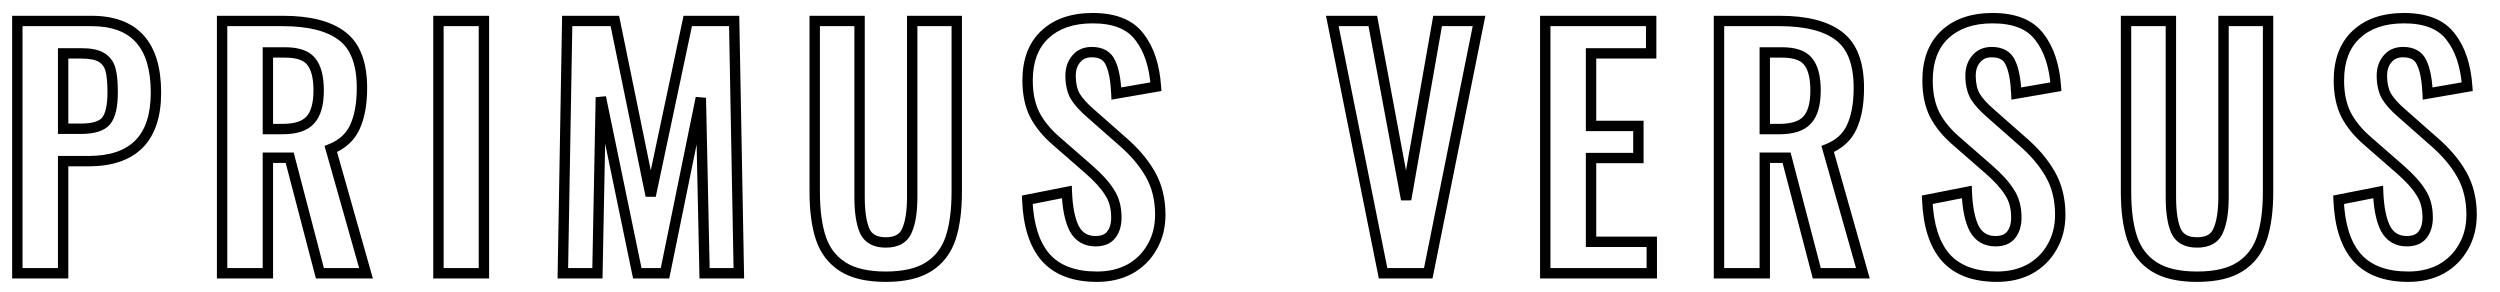 <?xml version="1.0" encoding="UTF-8"?> <svg xmlns="http://www.w3.org/2000/svg" width="12039" height="1404" viewBox="0 0 12039 1404" fill="none"> <g clip-path="url(#clip0)"> <path d="M83.5 101V76H58.5V101H83.5ZM304 776V751H279V776H304ZM304 1316V1341H329V1316H304ZM83.5 1316H58.5V1341H83.5V1316ZM511 582.5L530.143 598.58L530.297 598.396L530.449 598.208L511 582.5ZM532 335L507.86 341.499L507.892 341.62L507.926 341.741L532 335ZM488.5 276.5L475.341 297.757L475.56 297.892L475.782 298.023L488.5 276.5ZM304 257V232H279V257H304ZM304 620H279V645H304V620ZM83.5 126H440.5V76H83.5V126ZM440.5 126C539.426 126 609.239 153.358 654.793 203.974C700.797 255.09 726 334.241 726 446H776C776 327.759 749.453 234.409 691.957 170.526C634.011 106.141 548.574 76 440.5 76V126ZM726 446C726 552.232 699.81 627.297 651.826 675.944C603.905 724.528 530.059 751 425.5 751V801C537.941 801 626.845 772.472 687.424 711.056C747.94 649.703 776 559.768 776 446H726ZM425.5 751H304V801H425.5V751ZM279 776V1316H329V776H279ZM304 1291H83.5V1341H304V1291ZM108.5 1316V101H58.5V1316H108.5ZM389.5 645C451.137 645 501.643 632.508 530.143 598.58L491.857 566.42C478.357 582.492 447.863 595 389.5 595V645ZM530.449 598.208C557.179 565.114 567.5 511.486 567.5 444.5H517.5C517.5 509.514 506.821 547.886 491.551 566.792L530.449 598.208ZM567.5 444.5C567.5 395.802 564.004 356.581 556.074 328.259L507.926 341.741C513.996 363.419 517.5 397.198 517.5 444.5H567.5ZM556.14 328.501C547.543 296.568 529.168 271.493 501.218 254.977L475.782 298.023C491.832 307.507 502.457 321.432 507.86 341.499L556.14 328.501ZM501.659 255.243C474.626 238.509 435.871 232 389.5 232V282C433.129 282 460.374 288.491 475.341 297.757L501.659 255.243ZM389.5 232H304V282H389.5V232ZM279 257V620H329V257H279ZM304 645H389.5V595H304V645ZM1069.52 101V76H1044.52V101H1069.52ZM1648.52 174.5L1633.17 194.234L1633.27 194.31L1633.36 194.386L1648.52 174.5ZM1708.52 612.5L1685.88 601.877L1685.84 601.98L1685.79 602.084L1708.52 612.5ZM1593.02 717.5L1583.73 694.288L1562.83 702.65L1568.96 724.312L1593.02 717.5ZM1762.52 1316V1341H1795.58L1786.57 1309.19L1762.52 1316ZM1540.52 1316L1516.33 1322.32L1521.21 1341H1540.52V1316ZM1395.02 759.5L1419.2 753.176L1414.32 734.5H1395.02V759.5ZM1290.02 759.5V734.5H1265.02V759.5H1290.02ZM1290.02 1316V1341H1315.02V1316H1290.02ZM1069.52 1316H1044.52V1341H1069.52V1316ZM1494.02 578L1475.72 560.965L1475.56 561.136L1475.4 561.311L1494.02 578ZM1498.52 296L1478.93 311.535L1479.09 311.739L1479.26 311.939L1498.52 296ZM1290.02 252.5V227.5H1265.02V252.5H1290.02ZM1290.02 621.5H1265.02V646.5H1290.02V621.5ZM1069.52 126H1362.02V76H1069.52V126ZM1362.02 126C1487.57 126 1576.51 150.164 1633.17 194.234L1663.86 154.766C1594.53 100.836 1492.46 76 1362.02 76V126ZM1633.36 194.386C1687.57 235.685 1718.02 309.341 1718.02 423.5H1768.02C1768.02 301.659 1735.46 209.314 1663.67 154.614L1633.36 194.386ZM1718.02 423.5C1718.02 498.271 1706.81 557.298 1685.88 601.877L1731.15 623.123C1756.22 569.702 1768.02 502.729 1768.02 423.5H1718.02ZM1685.79 602.084C1666.8 643.524 1633.56 674.356 1583.73 694.288L1602.3 740.712C1662.47 716.644 1706.24 677.476 1731.24 622.916L1685.79 602.084ZM1568.96 724.312L1738.46 1322.81L1786.57 1309.19L1617.07 710.688L1568.96 724.312ZM1762.52 1291H1540.52V1341H1762.52V1291ZM1564.7 1309.68L1419.2 753.176L1370.83 765.824L1516.33 1322.32L1564.7 1309.68ZM1395.02 734.5H1290.02V784.5H1395.02V734.5ZM1265.02 759.5V1316H1315.02V759.5H1265.02ZM1290.02 1291H1069.52V1341H1290.02V1291ZM1094.52 1316V101H1044.52V1316H1094.52ZM1360.52 646.5C1426.35 646.5 1479.64 631.49 1512.63 594.689L1475.4 561.311C1456.4 582.51 1420.69 596.5 1360.52 596.5V646.5ZM1512.31 595.035C1545.71 559.164 1559.52 503.883 1559.52 435.5H1509.52C1509.52 499.117 1496.32 538.836 1475.72 560.965L1512.31 595.035ZM1559.52 435.5C1559.52 369.401 1547.31 315.753 1517.78 280.061L1479.26 311.939C1497.72 334.247 1509.52 373.599 1509.52 435.5H1559.52ZM1518.1 280.465C1487.99 242.495 1436.27 227.5 1372.52 227.5V277.5C1430.76 277.5 1463.04 291.505 1478.93 311.535L1518.1 280.465ZM1372.52 227.5H1290.02V277.5H1372.52V227.5ZM1265.02 252.5V621.5H1315.02V252.5H1265.02ZM1290.02 646.5H1360.52V596.5H1290.02V646.5ZM2111.34 101V76H2086.34V101H2111.34ZM2330.34 101H2355.34V76H2330.34V101ZM2330.34 1316V1341H2355.34V1316H2330.34ZM2111.34 1316H2086.34V1341H2111.34V1316ZM2111.34 126H2330.34V76H2111.34V126ZM2305.34 101V1316H2355.34V101H2305.34ZM2330.34 1291H2111.34V1341H2330.34V1291ZM2136.34 1316V101H2086.34V1316H2136.34ZM2731.42 101V76H2706.85L2706.43 100.568L2731.42 101ZM2960.92 101L2985.41 95.98L2981.32 76H2960.92V101ZM3133.42 942.5L3108.93 947.52L3157.88 947.688L3133.42 942.5ZM3311.92 101V76H3291.67L3287.47 95.812L3311.92 101ZM3535.42 101L3560.42 100.537L3559.96 76H3535.42V101ZM3557.92 1316V1341H3583.39L3582.92 1315.54L3557.92 1316ZM3392.92 1316L3367.93 1316.53L3368.45 1341H3392.92V1316ZM3374.92 471.5L3399.92 470.967L3350.43 466.497L3374.92 471.5ZM3202.42 1316V1341H3222.83L3226.92 1321L3202.42 1316ZM3068.92 1316L3044.44 1321.07L3048.57 1341H3068.92V1316ZM2893.42 468.5L2917.9 463.431L2868.43 468.013L2893.42 468.5ZM2876.92 1316V1341H2901.44L2901.92 1316.49L2876.92 1316ZM2710.42 1316L2685.43 1315.57L2684.99 1341H2710.42V1316ZM2731.42 126H2960.92V76H2731.42V126ZM2936.43 106.02L3108.93 947.52L3157.91 937.48L2985.41 95.98L2936.43 106.02ZM3157.88 947.688L3336.38 106.188L3287.47 95.812L3108.97 937.312L3157.88 947.688ZM3311.92 126H3535.42V76H3311.92V126ZM3510.43 101.463L3532.93 1316.46L3582.92 1315.54L3560.42 100.537L3510.43 101.463ZM3557.92 1291H3392.92V1341H3557.92V1291ZM3417.92 1315.47L3399.92 470.967L3349.93 472.033L3367.93 1316.53L3417.92 1315.47ZM3350.43 466.497L3177.93 1311L3226.92 1321L3399.42 476.503L3350.43 466.497ZM3202.42 1291H3068.92V1341H3202.42V1291ZM3093.4 1310.93L2917.9 463.431L2868.94 473.569L3044.44 1321.07L3093.4 1310.93ZM2868.43 468.013L2851.93 1315.51L2901.92 1316.49L2918.42 468.987L2868.43 468.013ZM2876.92 1291H2710.42V1341H2876.92V1291ZM2735.42 1316.43L2756.42 101.432L2706.43 100.568L2685.43 1315.57L2735.42 1316.43ZM4058.35 1284.5L4071.82 1263.44L4071.82 1263.44L4058.35 1284.5ZM3953.35 1148L3929.67 1156.03L3929.67 1156.03L3953.35 1148ZM3923.35 101V76H3898.35V101H3923.35ZM4139.35 101H4164.35V76H4139.35V101ZM4163.35 1110.5L4140.31 1120.2L4140.41 1120.46L4140.53 1120.71L4163.35 1110.5ZM4367.35 1110.5L4344.53 1100.29L4344.41 1100.54L4344.31 1100.8L4367.35 1110.5ZM4392.85 101V76H4367.85V101H4392.85ZM4607.35 101H4632.35V76H4607.35V101ZM4577.35 1148L4601.02 1156.03L4601.04 1155.97L4601.06 1155.91L4577.35 1148ZM4472.35 1284.5L4485.82 1305.56L4485.82 1305.56L4472.35 1284.5ZM4265.35 1307.5C4179.96 1307.5 4116.3 1291.91 4071.82 1263.44L4044.87 1305.56C4100.39 1341.09 4174.73 1357.5 4265.35 1357.5V1307.5ZM4071.82 1263.44C4026.85 1234.66 3995.3 1193.88 3977.02 1139.97L3929.67 1156.03C3951.4 1220.12 3989.84 1270.34 4044.87 1305.56L4071.82 1263.44ZM3977.02 1139.97C3958.2 1084.45 3948.35 1012.41 3948.35 923H3898.35C3898.35 1015.59 3908.49 1093.55 3929.67 1156.03L3977.02 1139.97ZM3948.35 923V101H3898.35V923H3948.35ZM3923.35 126H4139.35V76H3923.35V126ZM4114.35 101V948.5H4164.35V101H4114.35ZM4114.35 948.5C4114.35 1019.83 4122.41 1077.71 4140.31 1120.2L4186.39 1100.8C4172.28 1067.29 4164.35 1017.17 4164.35 948.5H4114.35ZM4140.53 1120.71C4151.06 1144.26 4167.37 1162.76 4189.4 1175.07C4211.11 1187.2 4236.86 1192.5 4265.35 1192.5V1142.5C4242.84 1142.5 4226.09 1138.3 4213.79 1131.43C4201.83 1124.74 4192.63 1114.74 4186.17 1100.29L4140.53 1120.71ZM4265.35 1192.5C4294.24 1192.5 4320.27 1187.24 4342.04 1175.07C4364.21 1162.69 4380.36 1144.02 4390.39 1120.2L4344.31 1100.8C4338.33 1114.98 4329.49 1124.81 4317.65 1131.43C4305.42 1138.26 4288.46 1142.5 4265.35 1142.5V1192.5ZM4390.17 1120.71C4409.26 1078.03 4417.85 1019.94 4417.85 948.5H4367.85C4367.85 1017.06 4359.43 1066.97 4344.53 1100.29L4390.17 1120.71ZM4417.85 948.5V101H4367.85V948.5H4417.85ZM4392.85 126H4607.35V76H4392.85V126ZM4582.35 101V923H4632.35V101H4582.35ZM4582.35 923C4582.35 1011.35 4572.5 1083.47 4553.63 1140.09L4601.06 1155.91C4622.19 1092.53 4632.35 1014.65 4632.35 923H4582.35ZM4553.67 1139.97C4535.4 1193.88 4503.84 1234.66 4458.87 1263.44L4485.82 1305.56C4540.85 1270.34 4579.3 1220.12 4601.02 1156.03L4553.67 1139.97ZM4458.87 1263.44C4414.39 1291.91 4350.73 1307.5 4265.35 1307.5V1357.5C4355.96 1357.5 4430.3 1341.09 4485.82 1305.56L4458.87 1263.44ZM5035.46 1239.5L5016.6 1255.92L5016.68 1256.01L5016.76 1256.09L5035.46 1239.5ZM4946.96 962L4942.13 937.471L4921.11 941.609L4921.98 963.015L4946.96 962ZM5137.46 924.5L5162.44 923.527L5161.3 894.327L5132.63 899.971L5137.46 924.5ZM5173.46 1101.5L5151.21 1112.9L5151.37 1113.22L5151.55 1113.55L5173.46 1101.5ZM5350.46 1131.5L5331.03 1115.77L5330.98 1115.83L5330.94 1115.88L5350.46 1131.5ZM5342.96 926L5321.69 939.137L5321.92 939.506L5322.16 939.867L5342.96 926ZM5242.46 815L5226.02 833.837L5226.04 833.851L5226.05 833.865L5242.46 815ZM5089.46 681.5L5105.89 662.663L5105.78 662.561L5105.66 662.462L5089.46 681.5ZM4982.96 552.5L4960.6 563.68L4960.69 563.873L4960.79 564.064L4982.96 552.5ZM5030.96 167L5048.13 185.166L5048.14 185.157L5030.96 167ZM5486.96 177.5L5466.96 192.5L5467.1 192.687L5467.24 192.872L5486.96 177.5ZM5566.46 417.5L5570.72 442.133L5592.96 438.282L5591.4 415.771L5566.46 417.5ZM5375.96 450.5L5350.98 451.635L5352.27 479.975L5380.22 475.133L5375.96 450.5ZM5347.46 302L5324.58 312.091L5324.77 312.502L5324.96 312.907L5347.46 302ZM5182.46 284L5201.44 300.27L5201.62 300.052L5201.81 299.831L5182.46 284ZM5177.96 464L5156.1 476.141L5156.37 476.628L5156.67 477.102L5177.96 464ZM5254.46 548L5270.99 529.243L5270.86 529.13L5270.73 529.019L5254.46 548ZM5405.96 681.5L5389.43 700.257L5389.54 700.358L5389.66 700.458L5405.96 681.5ZM5548.46 1188.5L5526.81 1175.99L5526.71 1176.18L5526.6 1176.36L5548.46 1188.5ZM5441.96 1295L5453.89 1316.97L5454.08 1316.87L5454.26 1316.76L5441.96 1295ZM5282.96 1307.5C5177.64 1307.5 5102.99 1277.96 5054.16 1222.91L5016.76 1256.09C5077.92 1325.04 5168.28 1357.5 5282.96 1357.5V1307.5ZM5054.31 1223.08C5005.5 1167.04 4976.82 1081.01 4971.94 960.985L4921.98 963.015C4927.1 1088.99 4957.41 1187.96 5016.6 1255.92L5054.31 1223.08ZM4951.79 986.529L5142.29 949.029L5132.63 899.971L4942.13 937.471L4951.79 986.529ZM5112.48 925.473C5115.53 1003.98 5127.79 1067.19 5151.21 1112.9L5195.71 1090.1C5177.12 1053.81 5165.38 999.025 5162.44 923.527L5112.48 925.473ZM5151.55 1113.55C5164.37 1136.86 5181.33 1155.43 5202.78 1168.05C5224.22 1180.66 5248.75 1186.5 5275.46 1186.5V1136.5C5256.17 1136.5 5240.69 1132.34 5228.13 1124.95C5215.58 1117.57 5204.54 1106.14 5195.36 1089.45L5151.55 1113.55ZM5275.46 1186.5C5314.38 1186.5 5347.79 1174.86 5369.98 1147.12L5330.94 1115.88C5321.13 1128.14 5304.53 1136.5 5275.46 1136.5V1186.5ZM5369.89 1147.23C5391.44 1120.61 5400.96 1086.51 5400.96 1047.5H5350.96C5350.96 1078.49 5343.48 1100.39 5331.03 1115.77L5369.89 1147.23ZM5400.96 1047.5C5400.96 995.615 5389.03 950.034 5363.76 912.132L5322.16 939.867C5340.89 967.966 5350.96 1003.39 5350.96 1047.5H5400.96ZM5364.23 912.863C5341.4 875.907 5305.87 837.016 5258.86 796.135L5226.05 833.865C5271.04 872.984 5302.51 908.093 5321.69 939.137L5364.23 912.863ZM5258.89 796.163L5105.89 662.663L5073.02 700.337L5226.02 833.837L5258.89 796.163ZM5105.66 662.462C5060.65 624.159 5027.38 583.598 5005.12 540.936L4960.79 564.064C4986.53 613.402 5024.26 658.841 5073.25 700.538L5105.66 662.462ZM5005.32 541.32C4984.43 499.535 4973.46 448.547 4973.46 387.5H4923.46C4923.46 454.453 4935.49 513.465 4960.6 563.68L5005.32 541.32ZM4973.46 387.5C4973.46 297.507 4999.34 231.299 5048.13 185.166L5013.78 148.834C4952.58 206.701 4923.46 287.493 4923.46 387.5H4973.46ZM5048.14 185.157C5098.34 137.652 5168.54 112.5 5261.96 112.5V62.5C5159.37 62.5 5075.58 90.348 5013.77 148.843L5048.14 185.157ZM5261.96 112.5C5362.44 112.5 5428.38 141.065 5466.96 192.5L5506.96 162.5C5455.53 93.935 5371.47 62.5 5261.96 62.5V112.5ZM5467.24 192.872C5509.27 246.781 5534.74 321.482 5541.52 419.228L5591.4 415.771C5584.17 311.518 5556.64 226.219 5506.67 162.128L5467.24 192.872ZM5562.19 392.867L5371.69 425.867L5380.22 475.133L5570.72 442.133L5562.19 392.867ZM5400.93 449.365C5397.88 382.257 5388.18 328.691 5369.95 291.093L5324.96 312.907C5338.73 341.309 5348.03 386.743 5350.98 451.635L5400.93 449.365ZM5370.33 291.909C5360.84 270.395 5346.08 253.361 5326.03 241.999C5306.3 230.816 5283 226 5257.46 226V276C5276.92 276 5291.12 279.684 5301.38 285.5C5311.33 291.139 5319.08 299.605 5324.58 312.091L5370.33 291.909ZM5257.46 226C5219.02 226 5186.49 239.589 5163.11 268.169L5201.81 299.831C5214.42 284.411 5231.89 276 5257.46 276V226ZM5163.48 267.73C5140.87 294.101 5130.46 327.24 5130.46 365H5180.46C5180.46 336.76 5188.04 315.899 5201.44 300.27L5163.48 267.73ZM5130.46 365C5130.46 407.153 5138.57 444.575 5156.1 476.141L5199.81 451.859C5187.35 429.425 5180.46 400.847 5180.46 365H5130.46ZM5156.67 477.102C5174.53 506.131 5202.12 536.063 5238.19 566.981L5270.73 529.019C5236.8 499.937 5213.38 473.869 5199.25 450.898L5156.67 477.102ZM5237.93 566.757L5389.43 700.257L5422.49 662.743L5270.99 529.243L5237.93 566.757ZM5389.66 700.458C5444.85 747.899 5487.38 798.253 5517.75 851.403L5561.16 826.596C5527.53 767.747 5481.07 713.101 5422.25 662.542L5389.66 700.458ZM5517.75 851.403C5547.29 903.099 5562.46 963.701 5562.46 1034H5612.46C5612.46 956.299 5595.62 886.901 5561.16 826.596L5517.75 851.403ZM5562.46 1034C5562.46 1088.13 5550.37 1135.22 5526.81 1175.99L5570.1 1201.01C5598.55 1151.78 5612.46 1095.87 5612.46 1034H5562.46ZM5526.6 1176.36C5503.9 1217.22 5471.76 1249.44 5429.66 1273.24L5454.26 1316.76C5504.16 1288.56 5543.01 1249.78 5570.31 1200.64L5526.6 1176.36ZM5430.02 1273.03C5388.19 1295.77 5339.4 1307.5 5282.96 1307.5V1357.5C5346.51 1357.5 5403.73 1344.23 5453.89 1316.97L5430.02 1273.03ZM6415.91 101V76H6385.38L6391.41 105.932L6415.91 101ZM6610.91 101L6635.49 96.411L6631.68 76H6610.91V101ZM6771.41 960.5L6746.84 965.089L6796.03 964.84L6771.41 960.5ZM6922.91 101V76H6901.94L6898.29 96.66L6922.91 101ZM7122.41 101L7146.92 105.932L7152.95 76H7122.41V101ZM6877.91 1316V1341H6898.38L6902.42 1320.93L6877.91 1316ZM6660.41 1316L6635.91 1320.93L6639.94 1341H6660.41V1316ZM6415.91 126H6610.91V76H6415.91V126ZM6586.34 105.589L6746.84 965.089L6795.99 955.911L6635.49 96.411L6586.34 105.589ZM6796.03 964.84L6947.53 105.34L6898.29 96.66L6746.79 956.16L6796.03 964.84ZM6922.91 126H7122.41V76H6922.91V126ZM7097.91 96.068L6853.41 1311.07L6902.42 1320.93L7146.92 105.932L7097.91 96.068ZM6877.91 1291H6660.41V1341H6877.91V1291ZM6684.92 1311.07L6440.42 96.068L6391.41 105.932L6635.91 1320.93L6684.92 1311.07ZM7441.35 101V76H7416.35V101H7441.35ZM7951.35 101H7976.35V76H7951.35V101ZM7951.35 257V282H7976.35V257H7951.35ZM7661.85 257V232H7636.85V257H7661.85ZM7661.85 606.5H7636.85V631.5H7661.85V606.5ZM7889.85 606.5H7914.85V581.5H7889.85V606.5ZM7889.85 761V786H7914.85V761H7889.85ZM7661.85 761V736H7636.85V761H7661.85ZM7661.85 1164.5H7636.85V1189.5H7661.85V1164.5ZM7954.35 1164.5H7979.35V1139.5H7954.35V1164.5ZM7954.35 1316V1341H7979.35V1316H7954.35ZM7441.35 1316H7416.35V1341H7441.35V1316ZM7441.35 126H7951.35V76H7441.35V126ZM7926.35 101V257H7976.35V101H7926.35ZM7951.35 232H7661.85V282H7951.35V232ZM7636.85 257V606.5H7686.85V257H7636.85ZM7661.85 631.5H7889.85V581.5H7661.85V631.5ZM7864.85 606.5V761H7914.85V606.5H7864.85ZM7889.85 736H7661.85V786H7889.85V736ZM7636.85 761V1164.5H7686.85V761H7636.85ZM7661.85 1189.5H7954.35V1139.5H7661.85V1189.5ZM7929.35 1164.5V1316H7979.35V1164.5H7929.35ZM7954.35 1291H7441.35V1341H7954.35V1291ZM7466.35 1316V101H7416.35V1316H7466.35ZM8277.95 101V76H8252.95V101H8277.95ZM8856.95 174.5L8841.6 194.234L8841.7 194.31L8841.8 194.386L8856.95 174.5ZM8916.95 612.5L8894.32 601.877L8894.27 601.98L8894.23 602.084L8916.95 612.5ZM8801.45 717.5L8792.17 694.288L8771.26 702.65L8777.4 724.312L8801.45 717.5ZM8970.95 1316V1341H9004.02L8995.01 1309.19L8970.95 1316ZM8748.95 1316L8724.77 1322.32L8729.65 1341H8748.95V1316ZM8603.45 759.5L8627.64 753.176L8622.76 734.5H8603.45V759.5ZM8498.45 759.5V734.5H8473.45V759.5H8498.45ZM8498.45 1316V1341H8523.45V1316H8498.45ZM8277.95 1316H8252.95V1341H8277.95V1316ZM8702.45 578L8684.16 560.965L8684 561.136L8683.84 561.311L8702.45 578ZM8706.95 296L8687.37 311.535L8687.53 311.739L8687.69 311.939L8706.95 296ZM8498.45 252.5V227.5H8473.45V252.5H8498.45ZM8498.45 621.5H8473.45V646.5H8498.45V621.5ZM8277.95 126H8570.45V76H8277.95V126ZM8570.45 126C8696.01 126 8784.94 150.164 8841.6 194.234L8872.3 154.766C8802.96 100.836 8700.89 76 8570.45 76V126ZM8841.8 194.386C8896.01 235.685 8926.45 309.341 8926.45 423.5H8976.45C8976.45 301.659 8943.9 209.314 8872.1 154.614L8841.8 194.386ZM8926.45 423.5C8926.45 498.271 8915.25 557.298 8894.32 601.877L8939.58 623.123C8964.66 569.702 8976.45 502.729 8976.45 423.5H8926.45ZM8894.23 602.084C8875.23 643.524 8842 674.356 8792.17 694.288L8810.74 740.712C8870.91 716.644 8914.67 677.476 8939.68 622.916L8894.23 602.084ZM8777.4 724.312L8946.9 1322.81L8995.01 1309.19L8825.51 710.688L8777.4 724.312ZM8970.95 1291H8748.95V1341H8970.95V1291ZM8773.14 1309.68L8627.64 753.176L8579.27 765.824L8724.77 1322.32L8773.14 1309.68ZM8603.45 734.5H8498.45V784.5H8603.45V734.5ZM8473.45 759.5V1316H8523.45V759.5H8473.45ZM8498.45 1291H8277.95V1341H8498.45V1291ZM8302.95 1316V101H8252.95V1316H8302.95ZM8568.95 646.5C8634.78 646.5 8688.07 631.49 8721.07 594.689L8683.84 561.311C8664.83 582.51 8629.12 596.5 8568.95 596.5V646.5ZM8720.75 595.035C8754.15 559.164 8767.95 503.883 8767.95 435.5H8717.95C8717.95 499.117 8704.76 538.836 8684.16 560.965L8720.75 595.035ZM8767.95 435.5C8767.95 369.401 8755.75 315.753 8726.21 280.061L8687.69 311.939C8706.15 334.247 8717.95 373.599 8717.95 435.5H8767.95ZM8726.54 280.465C8696.43 242.495 8644.71 227.5 8580.95 227.5V277.5C8639.2 277.5 8671.48 291.505 8687.37 311.535L8726.54 280.465ZM8580.95 227.5H8498.45V277.5H8580.95V227.5ZM8473.45 252.5V621.5H8523.45V252.5H8473.45ZM8498.45 646.5H8568.95V596.5H8498.45V646.5ZM9369.34 1239.5L9350.49 1255.92L9350.57 1256.01L9350.64 1256.09L9369.34 1239.5ZM9280.84 962L9276.02 937.471L9254.99 941.609L9255.86 963.015L9280.84 962ZM9471.34 924.5L9496.32 923.527L9495.19 894.327L9466.52 899.971L9471.34 924.5ZM9507.34 1101.5L9485.09 1112.9L9485.26 1113.22L9485.44 1113.55L9507.34 1101.5ZM9684.34 1131.5L9664.91 1115.77L9664.87 1115.83L9664.82 1115.88L9684.34 1131.5ZM9676.84 926L9655.57 939.137L9655.8 939.506L9656.04 939.867L9676.84 926ZM9576.34 815L9559.91 833.837L9559.92 833.851L9559.94 833.865L9576.34 815ZM9423.34 681.5L9439.78 662.663L9439.66 662.561L9439.55 662.462L9423.34 681.5ZM9316.84 552.5L9294.48 563.68L9294.58 563.873L9294.68 564.064L9316.84 552.5ZM9364.84 167L9382.02 185.166L9382.03 185.157L9364.84 167ZM9820.84 177.5L9800.84 192.5L9800.98 192.687L9801.13 192.872L9820.84 177.5ZM9900.34 417.5L9904.61 442.133L9926.84 438.282L9925.28 415.771L9900.34 417.5ZM9709.84 450.5L9684.87 451.635L9686.16 479.975L9714.11 475.133L9709.84 450.5ZM9681.34 302L9658.47 312.091L9658.65 312.502L9658.85 312.907L9681.34 302ZM9516.34 284L9535.33 300.27L9535.51 300.052L9535.69 299.831L9516.34 284ZM9511.84 464L9489.99 476.141L9490.26 476.628L9490.55 477.102L9511.84 464ZM9588.34 548L9604.87 529.243L9604.74 529.13L9604.61 529.019L9588.34 548ZM9739.84 681.5L9723.32 700.257L9723.43 700.358L9723.55 700.458L9739.84 681.5ZM9882.34 1188.5L9860.7 1175.99L9860.59 1176.18L9860.49 1176.36L9882.34 1188.5ZM9775.84 1295L9787.78 1316.97L9787.96 1316.87L9788.15 1316.76L9775.84 1295ZM9616.84 1307.5C9511.53 1307.5 9436.88 1277.96 9388.05 1222.91L9350.64 1256.09C9411.81 1325.04 9502.16 1357.5 9616.84 1357.5V1307.5ZM9388.2 1223.08C9339.39 1167.04 9310.7 1081.01 9305.82 960.985L9255.86 963.015C9260.99 1088.99 9291.3 1187.96 9350.49 1255.92L9388.2 1223.08ZM9285.67 986.529L9476.17 949.029L9466.52 899.971L9276.02 937.471L9285.67 986.529ZM9446.36 925.473C9449.42 1003.98 9461.68 1067.19 9485.09 1112.9L9529.59 1090.1C9511.01 1053.81 9499.27 999.025 9496.32 923.527L9446.36 925.473ZM9485.44 1113.55C9498.26 1136.86 9515.22 1155.43 9536.67 1168.05C9558.11 1180.66 9582.64 1186.5 9609.34 1186.5V1136.5C9590.05 1136.5 9574.58 1132.34 9562.02 1124.95C9549.47 1117.57 9538.43 1106.14 9529.25 1089.45L9485.44 1113.55ZM9609.34 1186.5C9648.27 1186.5 9681.67 1174.86 9703.87 1147.12L9664.82 1115.88C9655.02 1128.14 9638.42 1136.5 9609.34 1136.5V1186.5ZM9703.77 1147.23C9725.33 1120.61 9734.84 1086.51 9734.84 1047.5H9684.84C9684.84 1078.49 9677.36 1100.39 9664.91 1115.77L9703.77 1147.23ZM9734.84 1047.5C9734.84 995.615 9722.91 950.034 9697.65 912.132L9656.04 939.867C9674.77 967.966 9684.84 1003.39 9684.84 1047.5H9734.84ZM9698.11 912.863C9675.29 875.907 9639.76 837.016 9592.75 796.135L9559.94 833.865C9604.93 872.984 9636.4 908.093 9655.57 939.137L9698.11 912.863ZM9592.78 796.163L9439.78 662.663L9406.91 700.337L9559.91 833.837L9592.78 796.163ZM9439.55 662.462C9394.54 624.159 9361.27 583.598 9339.01 540.936L9294.68 564.064C9320.42 613.402 9358.15 658.841 9407.14 700.538L9439.55 662.462ZM9339.2 541.32C9318.31 499.535 9307.34 448.547 9307.34 387.5H9257.34C9257.34 454.453 9269.38 513.465 9294.48 563.68L9339.2 541.32ZM9307.34 387.5C9307.34 297.507 9333.22 231.299 9382.02 185.166L9347.67 148.834C9286.46 206.701 9257.34 287.493 9257.34 387.5H9307.34ZM9382.03 185.157C9432.22 137.652 9502.43 112.5 9595.84 112.5V62.5C9493.26 62.5 9409.46 90.348 9347.66 148.843L9382.03 185.157ZM9595.84 112.5C9696.33 112.5 9762.27 141.065 9800.84 192.5L9840.84 162.5C9789.42 93.935 9705.36 62.5 9595.84 62.5V112.5ZM9801.13 192.872C9843.16 246.781 9868.63 321.482 9875.4 419.228L9925.28 415.771C9918.06 311.518 9890.53 226.219 9840.56 162.128L9801.13 192.872ZM9896.08 392.867L9705.58 425.867L9714.11 475.133L9904.61 442.133L9896.08 392.867ZM9734.82 449.365C9731.77 382.257 9722.07 328.691 9703.84 291.093L9658.85 312.907C9672.62 341.309 9681.92 386.743 9684.87 451.635L9734.82 449.365ZM9704.22 291.909C9694.73 270.395 9679.97 253.361 9659.92 241.999C9640.18 230.816 9616.88 226 9591.34 226V276C9610.81 276 9625 279.684 9635.27 285.5C9645.22 291.139 9652.96 299.605 9658.47 312.091L9704.22 291.909ZM9591.34 226C9552.91 226 9520.38 239.589 9496.99 268.169L9535.69 299.831C9548.31 284.411 9565.78 276 9591.34 276V226ZM9497.36 267.73C9474.76 294.101 9464.34 327.24 9464.34 365H9514.34C9514.34 336.76 9521.93 315.899 9535.33 300.27L9497.36 267.73ZM9464.34 365C9464.34 407.153 9472.45 444.575 9489.99 476.141L9533.7 451.859C9521.23 429.425 9514.34 400.847 9514.34 365H9464.34ZM9490.55 477.102C9508.42 506.131 9536 536.063 9572.07 566.981L9604.61 529.019C9570.69 499.937 9547.27 473.869 9533.14 450.898L9490.55 477.102ZM9571.82 566.757L9723.32 700.257L9756.37 662.743L9604.87 529.243L9571.82 566.757ZM9723.55 700.458C9778.73 747.899 9821.27 798.253 9851.64 851.403L9895.05 826.596C9861.42 767.747 9814.95 713.101 9756.14 662.542L9723.55 700.458ZM9851.64 851.403C9881.18 903.099 9896.34 963.701 9896.34 1034H9946.34C9946.34 956.299 9929.51 886.901 9895.05 826.596L9851.64 851.403ZM9896.34 1034C9896.34 1088.13 9884.25 1135.22 9860.7 1175.99L9903.99 1201.01C9932.43 1151.78 9946.34 1095.87 9946.34 1034H9896.34ZM9860.49 1176.36C9837.79 1217.22 9805.64 1249.44 9763.54 1273.24L9788.15 1316.76C9838.04 1288.56 9876.9 1249.78 9904.2 1200.64L9860.49 1176.36ZM9763.91 1273.03C9722.07 1295.77 9673.29 1307.5 9616.84 1307.5V1357.5C9680.4 1357.5 9737.61 1344.23 9787.78 1316.97L9763.91 1273.03ZM10373.1 1284.5L10386.5 1263.44L10386.5 1263.44L10373.1 1284.5ZM10268.1 1148L10244.4 1156.03L10244.4 1156.03L10268.1 1148ZM10238.1 101V76H10213.1V101H10238.1ZM10454.1 101H10479.1V76H10454.1V101ZM10478.1 1110.5L10455 1120.2L10455.1 1120.46L10455.2 1120.71L10478.1 1110.5ZM10682.1 1110.5L10659.2 1100.29L10659.1 1100.54L10659 1100.8L10682.1 1110.5ZM10707.6 101V76H10682.6V101H10707.6ZM10922.1 101H10947.1V76H10922.1V101ZM10892.1 1148L10915.7 1156.03L10915.8 1155.97L10915.8 1155.91L10892.1 1148ZM10787.1 1284.5L10800.5 1305.56L10800.5 1305.56L10787.1 1284.5ZM10580.1 1307.5C10494.7 1307.5 10431 1291.91 10386.5 1263.44L10359.6 1305.56C10415.1 1341.09 10489.4 1357.5 10580.1 1357.5V1307.5ZM10386.5 1263.44C10341.6 1234.66 10310 1193.88 10291.7 1139.97L10244.4 1156.03C10266.1 1220.12 10304.5 1270.34 10359.6 1305.56L10386.5 1263.44ZM10291.7 1139.97C10272.9 1084.45 10263.1 1012.41 10263.1 923H10213.1C10213.1 1015.59 10223.2 1093.55 10244.4 1156.03L10291.7 1139.97ZM10263.1 923V101H10213.1V923H10263.1ZM10238.1 126H10454.1V76H10238.1V126ZM10429.1 101V948.5H10479.1V101H10429.1ZM10429.1 948.5C10429.1 1019.83 10437.1 1077.71 10455 1120.2L10501.1 1100.8C10487 1067.29 10479.1 1017.17 10479.1 948.5H10429.1ZM10455.2 1120.71C10465.8 1144.26 10482.1 1162.76 10504.1 1175.07C10525.8 1187.2 10551.6 1192.5 10580.1 1192.5V1142.5C10557.5 1142.5 10540.8 1138.3 10528.5 1131.43C10516.5 1124.74 10507.3 1114.74 10500.9 1100.29L10455.2 1120.71ZM10580.1 1192.5C10608.9 1192.5 10635 1187.24 10656.8 1175.07C10678.9 1162.69 10695.1 1144.02 10705.1 1120.2L10659 1100.8C10653 1114.98 10644.2 1124.81 10632.4 1131.43C10620.1 1138.26 10603.2 1142.5 10580.1 1142.5V1192.5ZM10704.9 1120.71C10724 1078.03 10732.6 1019.94 10732.6 948.5H10682.6C10682.6 1017.06 10674.1 1066.97 10659.2 1100.29L10704.9 1120.71ZM10732.6 948.5V101H10682.6V948.5H10732.6ZM10707.6 126H10922.1V76H10707.6V126ZM10897.1 101V923H10947.1V101H10897.1ZM10897.1 923C10897.1 1011.35 10887.2 1083.47 10868.3 1140.09L10915.8 1155.91C10936.9 1092.53 10947.1 1014.65 10947.1 923H10897.1ZM10868.4 1139.97C10850.1 1193.88 10818.5 1234.66 10773.6 1263.44L10800.5 1305.56C10855.6 1270.34 10894 1220.12 10915.7 1156.03L10868.4 1139.97ZM10773.6 1263.44C10729.1 1291.91 10665.4 1307.5 10580.1 1307.5V1357.5C10670.7 1357.5 10745 1341.09 10800.5 1305.56L10773.6 1263.44ZM11350.2 1239.5L11331.3 1255.92L11331.4 1256.01L11331.5 1256.09L11350.2 1239.5ZM11261.7 962L11256.8 937.471L11235.8 941.609L11236.7 963.015L11261.7 962ZM11452.2 924.5L11477.1 923.527L11476 894.327L11447.3 899.971L11452.2 924.5ZM11488.2 1101.5L11465.9 1112.9L11466.1 1113.22L11466.3 1113.55L11488.2 1101.5ZM11665.2 1131.5L11645.7 1115.77L11645.7 1115.83L11645.6 1115.88L11665.2 1131.5ZM11657.7 926L11636.4 939.137L11636.6 939.506L11636.9 939.867L11657.7 926ZM11557.2 815L11540.7 833.837L11540.7 833.851L11540.8 833.865L11557.2 815ZM11404.2 681.5L11420.6 662.663L11420.5 662.561L11420.4 662.462L11404.2 681.5ZM11297.7 552.5L11275.3 563.68L11275.4 563.873L11275.5 564.064L11297.7 552.5ZM11345.7 167L11362.8 185.166L11362.8 185.157L11345.7 167ZM11801.7 177.5L11781.7 192.5L11781.8 192.687L11781.9 192.872L11801.7 177.5ZM11881.2 417.5L11885.4 442.133L11907.7 438.282L11906.1 415.771L11881.2 417.5ZM11690.7 450.5L11665.7 451.635L11667 479.975L11694.9 475.133L11690.7 450.5ZM11662.2 302L11639.3 312.091L11639.5 312.502L11639.7 312.907L11662.2 302ZM11497.2 284L11516.1 300.27L11516.3 300.052L11516.5 299.831L11497.2 284ZM11492.7 464L11470.8 476.141L11471.1 476.628L11471.4 477.102L11492.7 464ZM11569.2 548L11585.7 529.243L11585.6 529.13L11585.4 529.019L11569.2 548ZM11720.7 681.5L11704.1 700.257L11704.3 700.358L11704.4 700.458L11720.7 681.5ZM11863.2 1188.5L11841.5 1175.99L11841.4 1176.18L11841.3 1176.36L11863.2 1188.5ZM11756.7 1295L11768.6 1316.97L11768.8 1316.87L11769 1316.76L11756.7 1295ZM11597.7 1307.5C11492.3 1307.5 11417.7 1277.96 11368.9 1222.91L11331.5 1256.09C11392.6 1325.04 11483 1357.5 11597.7 1357.5V1307.5ZM11369 1223.08C11320.2 1167.04 11291.5 1081.01 11286.6 960.985L11236.7 963.015C11241.8 1088.99 11272.1 1187.96 11331.3 1255.92L11369 1223.08ZM11266.5 986.529L11457 949.029L11447.3 899.971L11256.8 937.471L11266.5 986.529ZM11427.2 925.473C11430.2 1003.98 11442.5 1067.19 11465.9 1112.9L11510.4 1090.1C11491.8 1053.81 11480.1 999.025 11477.1 923.527L11427.2 925.473ZM11466.3 1113.55C11479.1 1136.86 11496 1155.43 11517.5 1168.05C11538.9 1180.66 11563.5 1186.5 11590.2 1186.5V1136.5C11570.9 1136.5 11555.4 1132.34 11542.8 1124.95C11530.3 1117.57 11519.2 1106.14 11510.1 1089.45L11466.3 1113.55ZM11590.2 1186.5C11629.1 1186.5 11662.5 1174.86 11684.7 1147.12L11645.6 1115.88C11635.8 1128.14 11619.2 1136.5 11590.2 1136.5V1186.5ZM11684.6 1147.23C11706.1 1120.61 11715.7 1086.51 11715.7 1047.5H11665.7C11665.7 1078.49 11658.2 1100.39 11645.7 1115.77L11684.6 1147.23ZM11715.7 1047.5C11715.7 995.615 11703.7 950.034 11678.5 912.132L11636.9 939.867C11655.6 967.966 11665.7 1003.39 11665.7 1047.5H11715.7ZM11678.9 912.863C11656.1 875.907 11620.6 837.016 11573.6 796.135L11540.8 833.865C11585.7 872.984 11617.2 908.093 11636.4 939.137L11678.9 912.863ZM11573.6 796.163L11420.6 662.663L11387.7 700.337L11540.7 833.837L11573.6 796.163ZM11420.4 662.462C11375.4 624.159 11342.1 583.598 11319.8 540.936L11275.5 564.064C11301.2 613.402 11339 658.841 11388 700.538L11420.4 662.462ZM11320 541.32C11299.1 499.535 11288.2 448.547 11288.2 387.5H11238.2C11238.2 454.453 11250.2 513.465 11275.3 563.68L11320 541.32ZM11288.2 387.5C11288.2 297.507 11314 231.299 11362.8 185.166L11328.5 148.834C11267.3 206.701 11238.2 287.493 11238.2 387.5H11288.2ZM11362.8 185.157C11413 137.652 11483.3 112.5 11576.7 112.5V62.5C11474.1 62.5 11390.3 90.348 11328.5 148.843L11362.8 185.157ZM11576.7 112.5C11677.1 112.5 11743.1 141.065 11781.7 192.5L11821.7 162.5C11770.2 93.935 11686.2 62.5 11576.7 62.5V112.5ZM11781.9 192.872C11824 246.781 11849.4 321.482 11856.2 419.228L11906.1 415.771C11898.9 311.518 11871.3 226.219 11821.4 162.128L11781.9 192.872ZM11876.9 392.867L11686.4 425.867L11694.9 475.133L11885.4 442.133L11876.9 392.867ZM11715.6 449.365C11712.6 382.257 11702.9 328.691 11684.7 291.093L11639.7 312.907C11653.4 341.309 11662.7 386.743 11665.7 451.635L11715.6 449.365ZM11685 291.909C11675.5 270.395 11660.8 253.361 11640.7 241.999C11621 230.816 11597.7 226 11572.2 226V276C11591.6 276 11605.8 279.684 11616.1 285.5C11626 291.139 11633.8 299.605 11639.3 312.091L11685 291.909ZM11572.2 226C11533.7 226 11501.2 239.589 11477.8 268.169L11516.5 299.831C11529.1 284.411 11546.6 276 11572.2 276V226ZM11478.2 267.73C11455.6 294.101 11445.2 327.24 11445.2 365H11495.2C11495.2 336.76 11502.7 315.899 11516.1 300.27L11478.2 267.73ZM11445.2 365C11445.2 407.153 11453.3 444.575 11470.8 476.141L11514.5 451.859C11502.1 429.425 11495.2 400.847 11495.2 365H11445.2ZM11471.4 477.102C11489.2 506.131 11516.8 536.063 11552.9 566.981L11585.4 529.019C11551.5 499.937 11528.1 473.869 11514 450.898L11471.4 477.102ZM11552.6 566.757L11704.1 700.257L11737.2 662.743L11585.7 529.243L11552.6 566.757ZM11704.4 700.458C11759.6 747.899 11802.1 798.253 11832.5 851.403L11875.9 826.596C11842.2 767.747 11795.8 713.101 11737 662.542L11704.4 700.458ZM11832.5 851.403C11862 903.099 11877.2 963.701 11877.2 1034H11927.2C11927.2 956.299 11910.3 886.901 11875.9 826.596L11832.5 851.403ZM11877.2 1034C11877.2 1088.13 11865.1 1135.22 11841.5 1175.99L11884.8 1201.01C11913.3 1151.78 11927.2 1095.87 11927.2 1034H11877.2ZM11841.3 1176.36C11818.6 1217.22 11786.5 1249.44 11744.4 1273.24L11769 1316.76C11818.9 1288.56 11857.7 1249.78 11885 1200.64L11841.3 1176.36ZM11744.7 1273.03C11702.9 1295.77 11654.1 1307.5 11597.7 1307.5V1357.5C11661.2 1357.5 11718.4 1344.23 11768.6 1316.97L11744.7 1273.03Z" fill="black"></path> </g> <defs> <clipPath id="clip0"> <rect width="12039" height="1404" fill="white"></rect> </clipPath> </defs> </svg> 